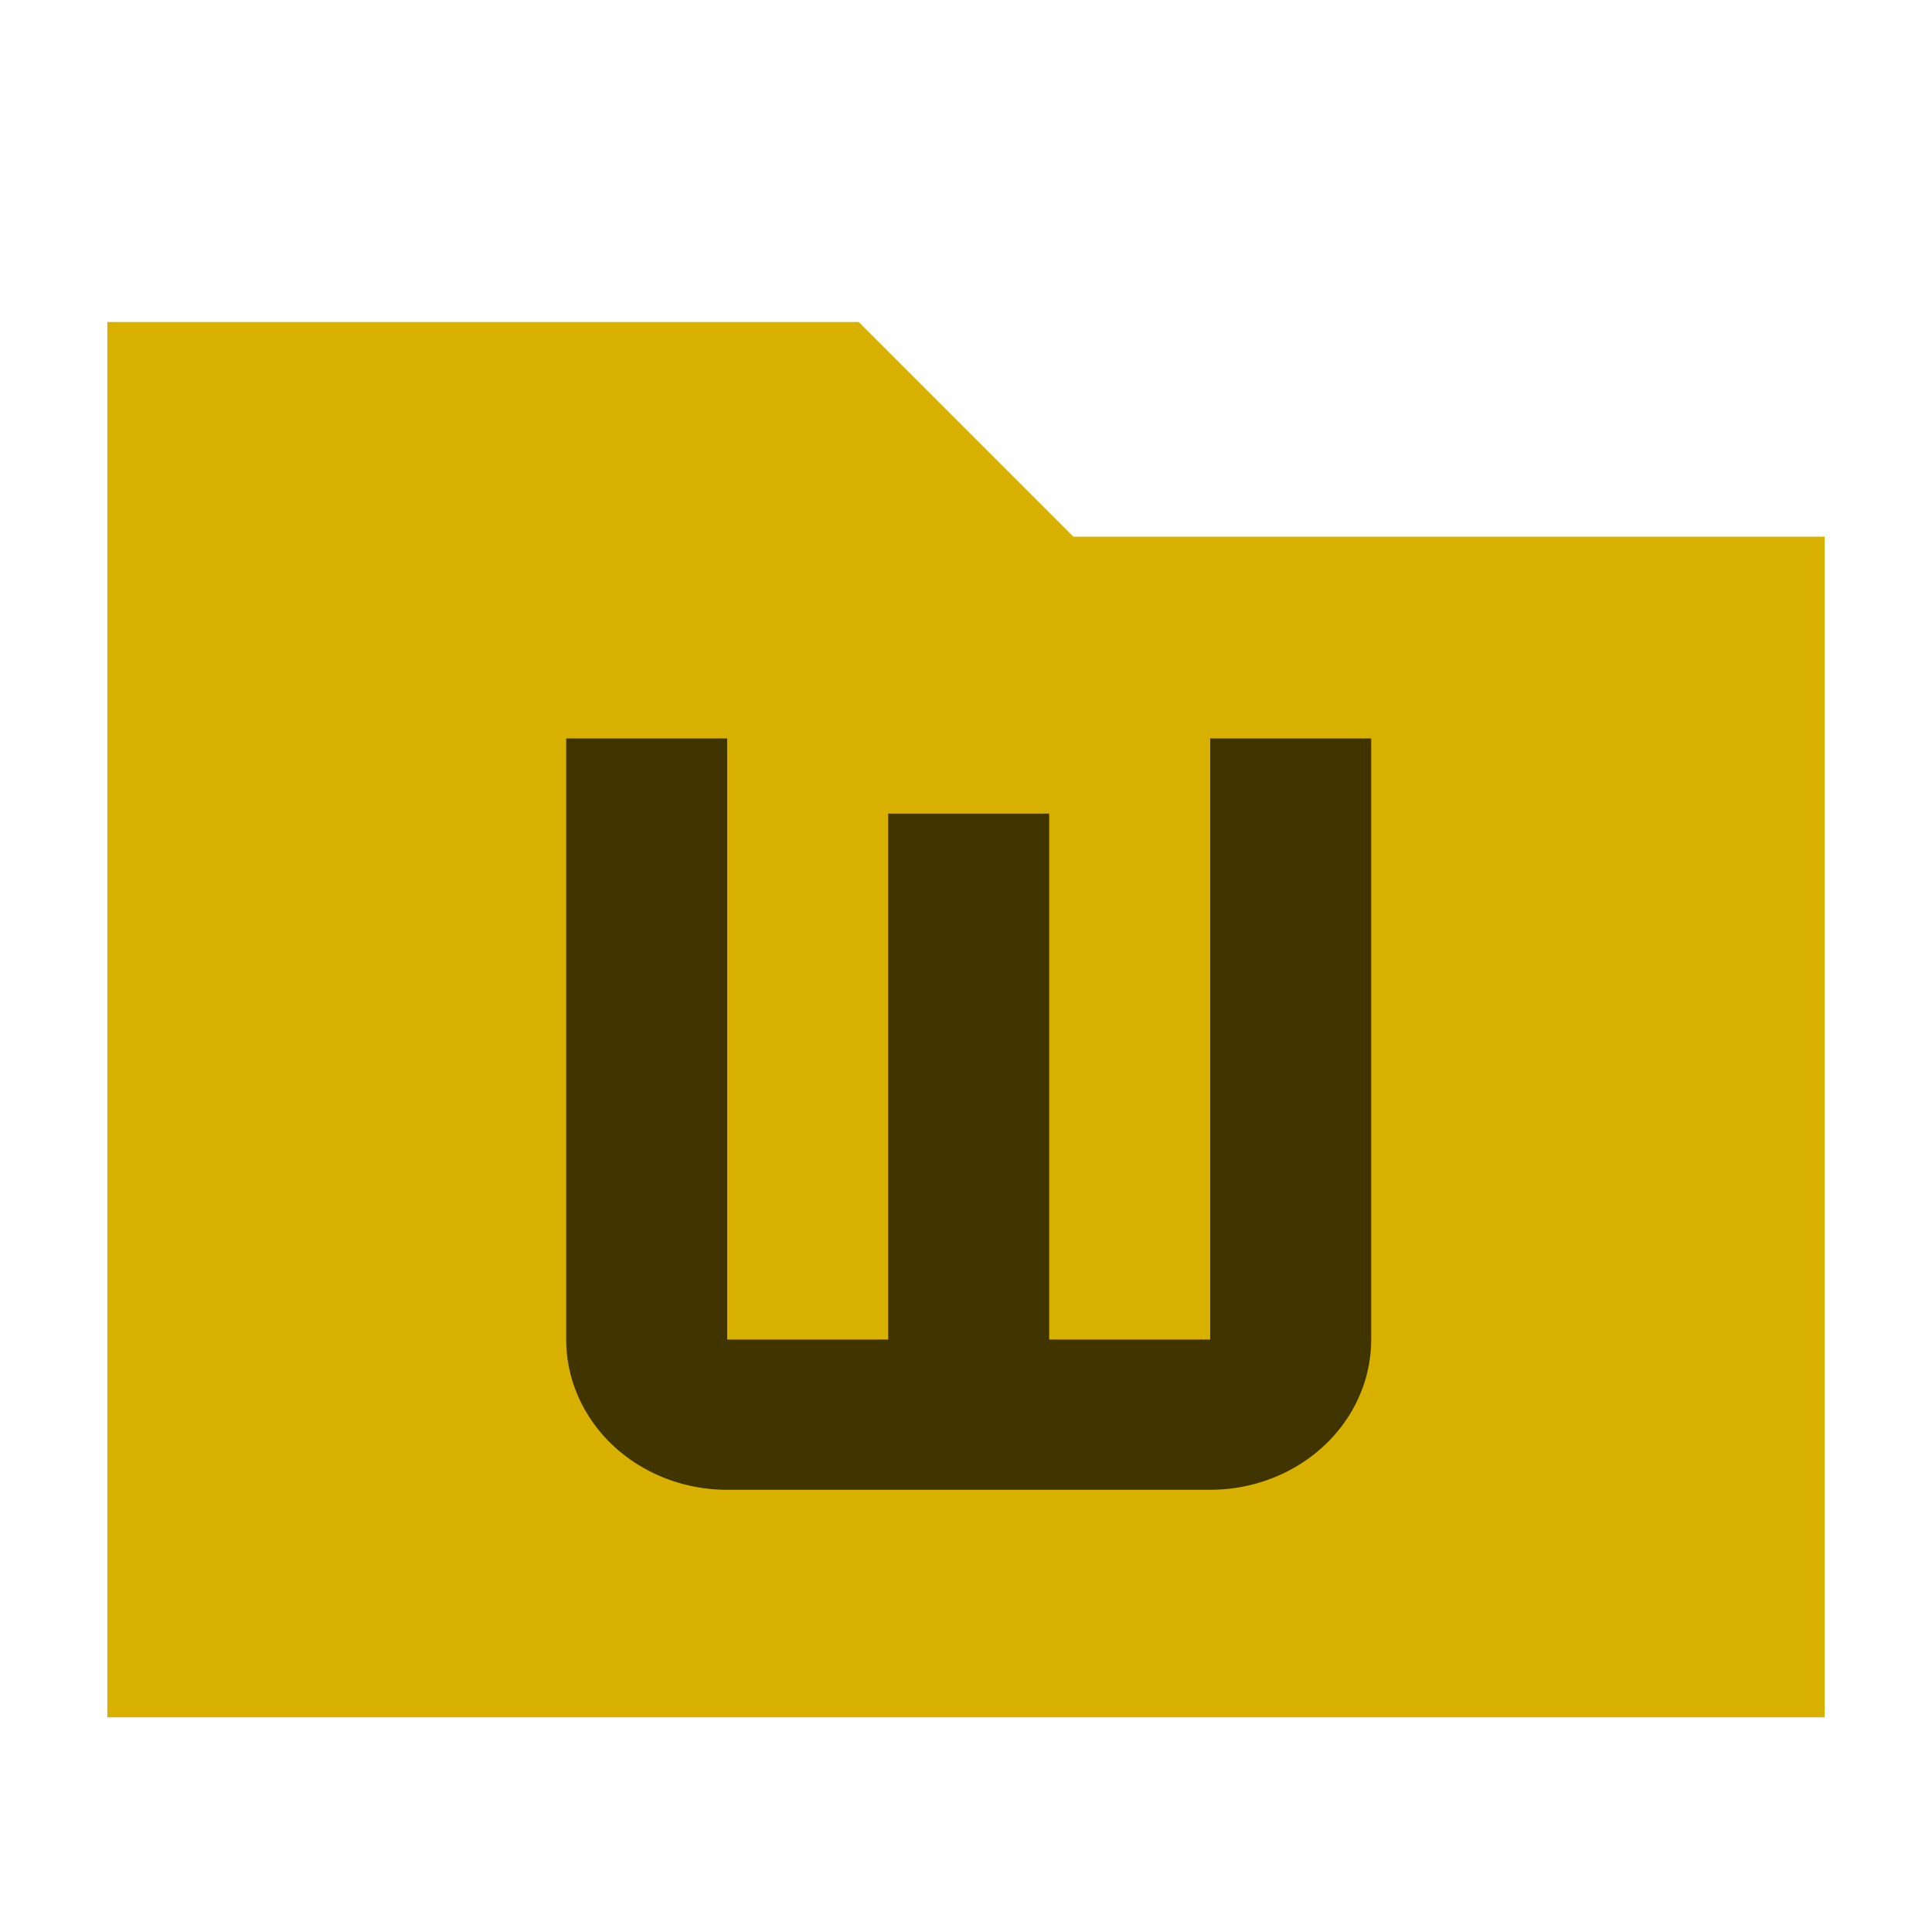 <svg
    xmlns="http://www.w3.org/2000/svg"
    xmlns:xlink="http://www.w3.org/1999/xlink"
    width="16px"
    height="16px"
    viewBox="-1 -1 18 18">
    <path
        d="M7 2l2 2h7v11H0V2z"
        fill="#D8B100"
        stroke="#000000"
        stroke-width="0"
    />
    <g transform="scale(0.75,0.7)">
        <path
            transform="translate(-1.3,1.4)"
            d="M9 17a2 2 0 0 1-2-2V7h2v8h2V8h2v7h2V7h2v8a2 2 0 0 1-2 2H9z"
            fill="#000000"
            fill-opacity="0.7"
        />
    </g>
</svg>

